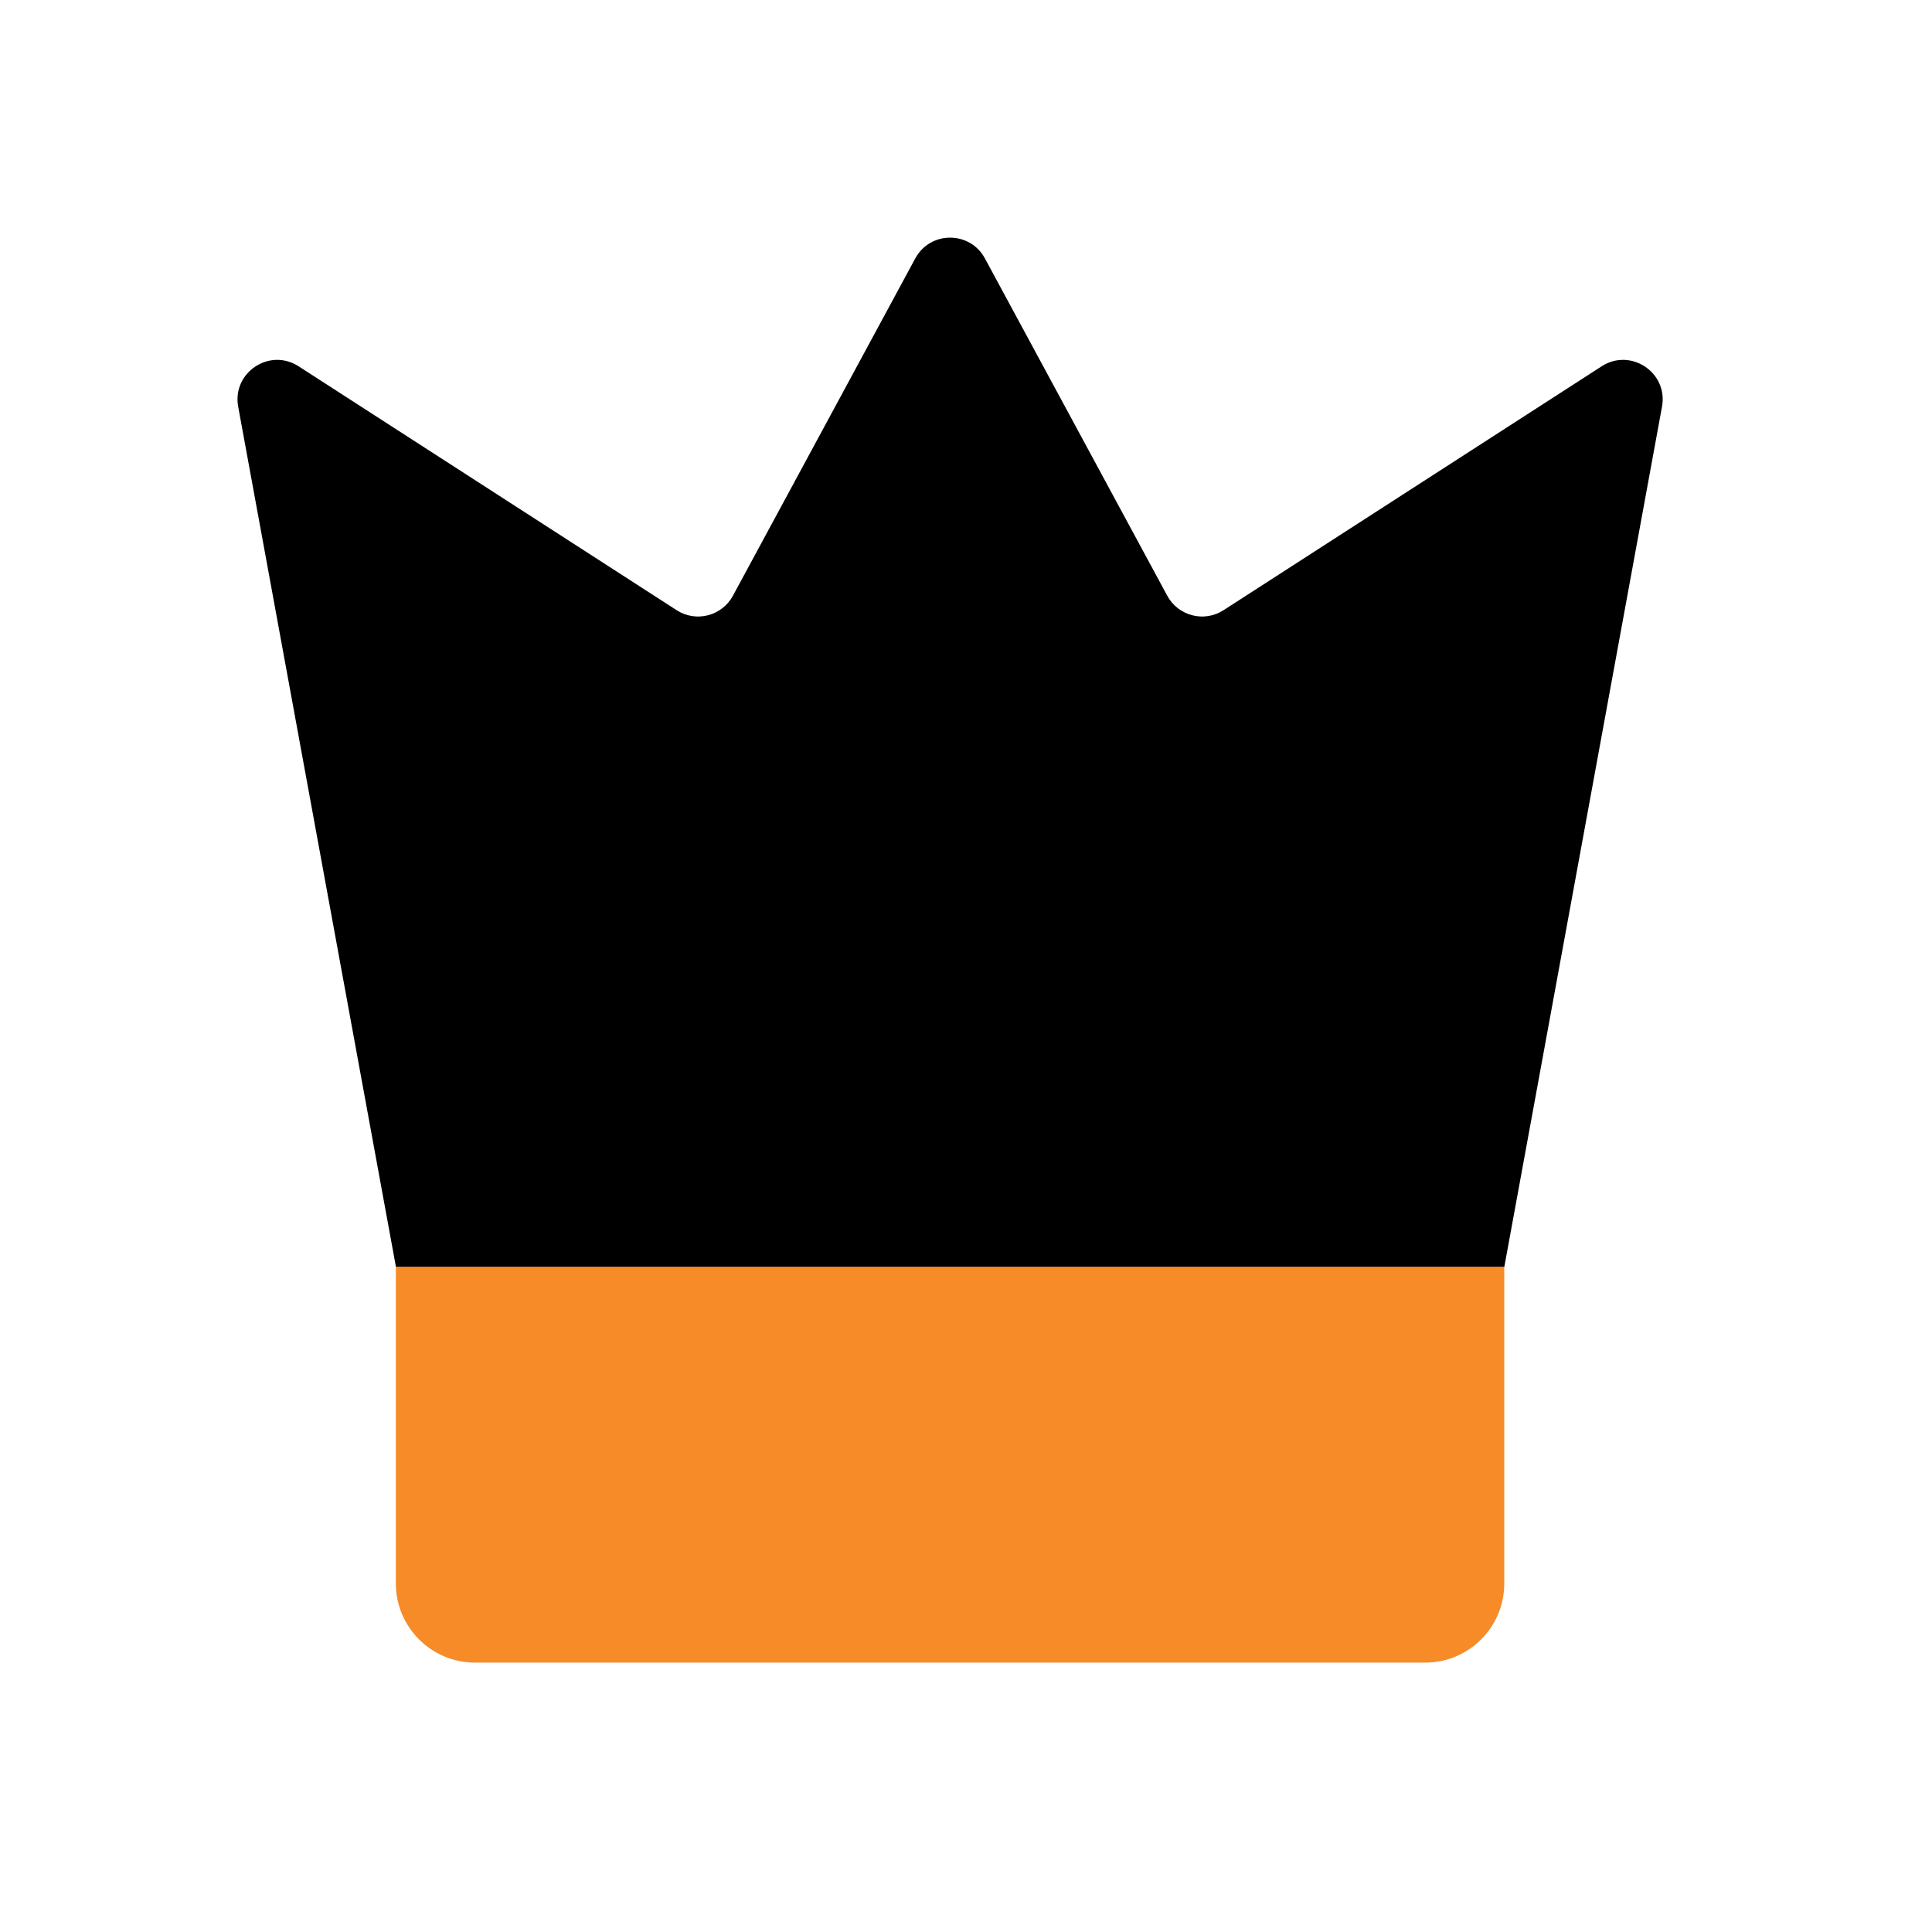 <svg width="28" height="28" viewBox="0 0 28 28" fill="none" xmlns="http://www.w3.org/2000/svg">
<path d="M5.737 18.359H21.801V22.949C21.801 23.582 21.288 24.096 20.654 24.096H6.885C6.251 24.096 5.737 23.582 5.737 22.949V18.359Z" fill="#F78B27"/>
<path d="M3.452 5.894C3.362 5.4 3.905 5.036 4.328 5.309L9.806 8.843C10.087 9.025 10.463 8.928 10.622 8.634L13.265 3.745C13.482 3.344 14.057 3.344 14.274 3.745L16.917 8.634C17.076 8.928 17.452 9.025 17.733 8.843L23.212 5.309C23.634 5.036 24.178 5.4 24.087 5.894L21.802 18.359H5.738L3.452 5.894Z" fill="black"/>
</svg>

